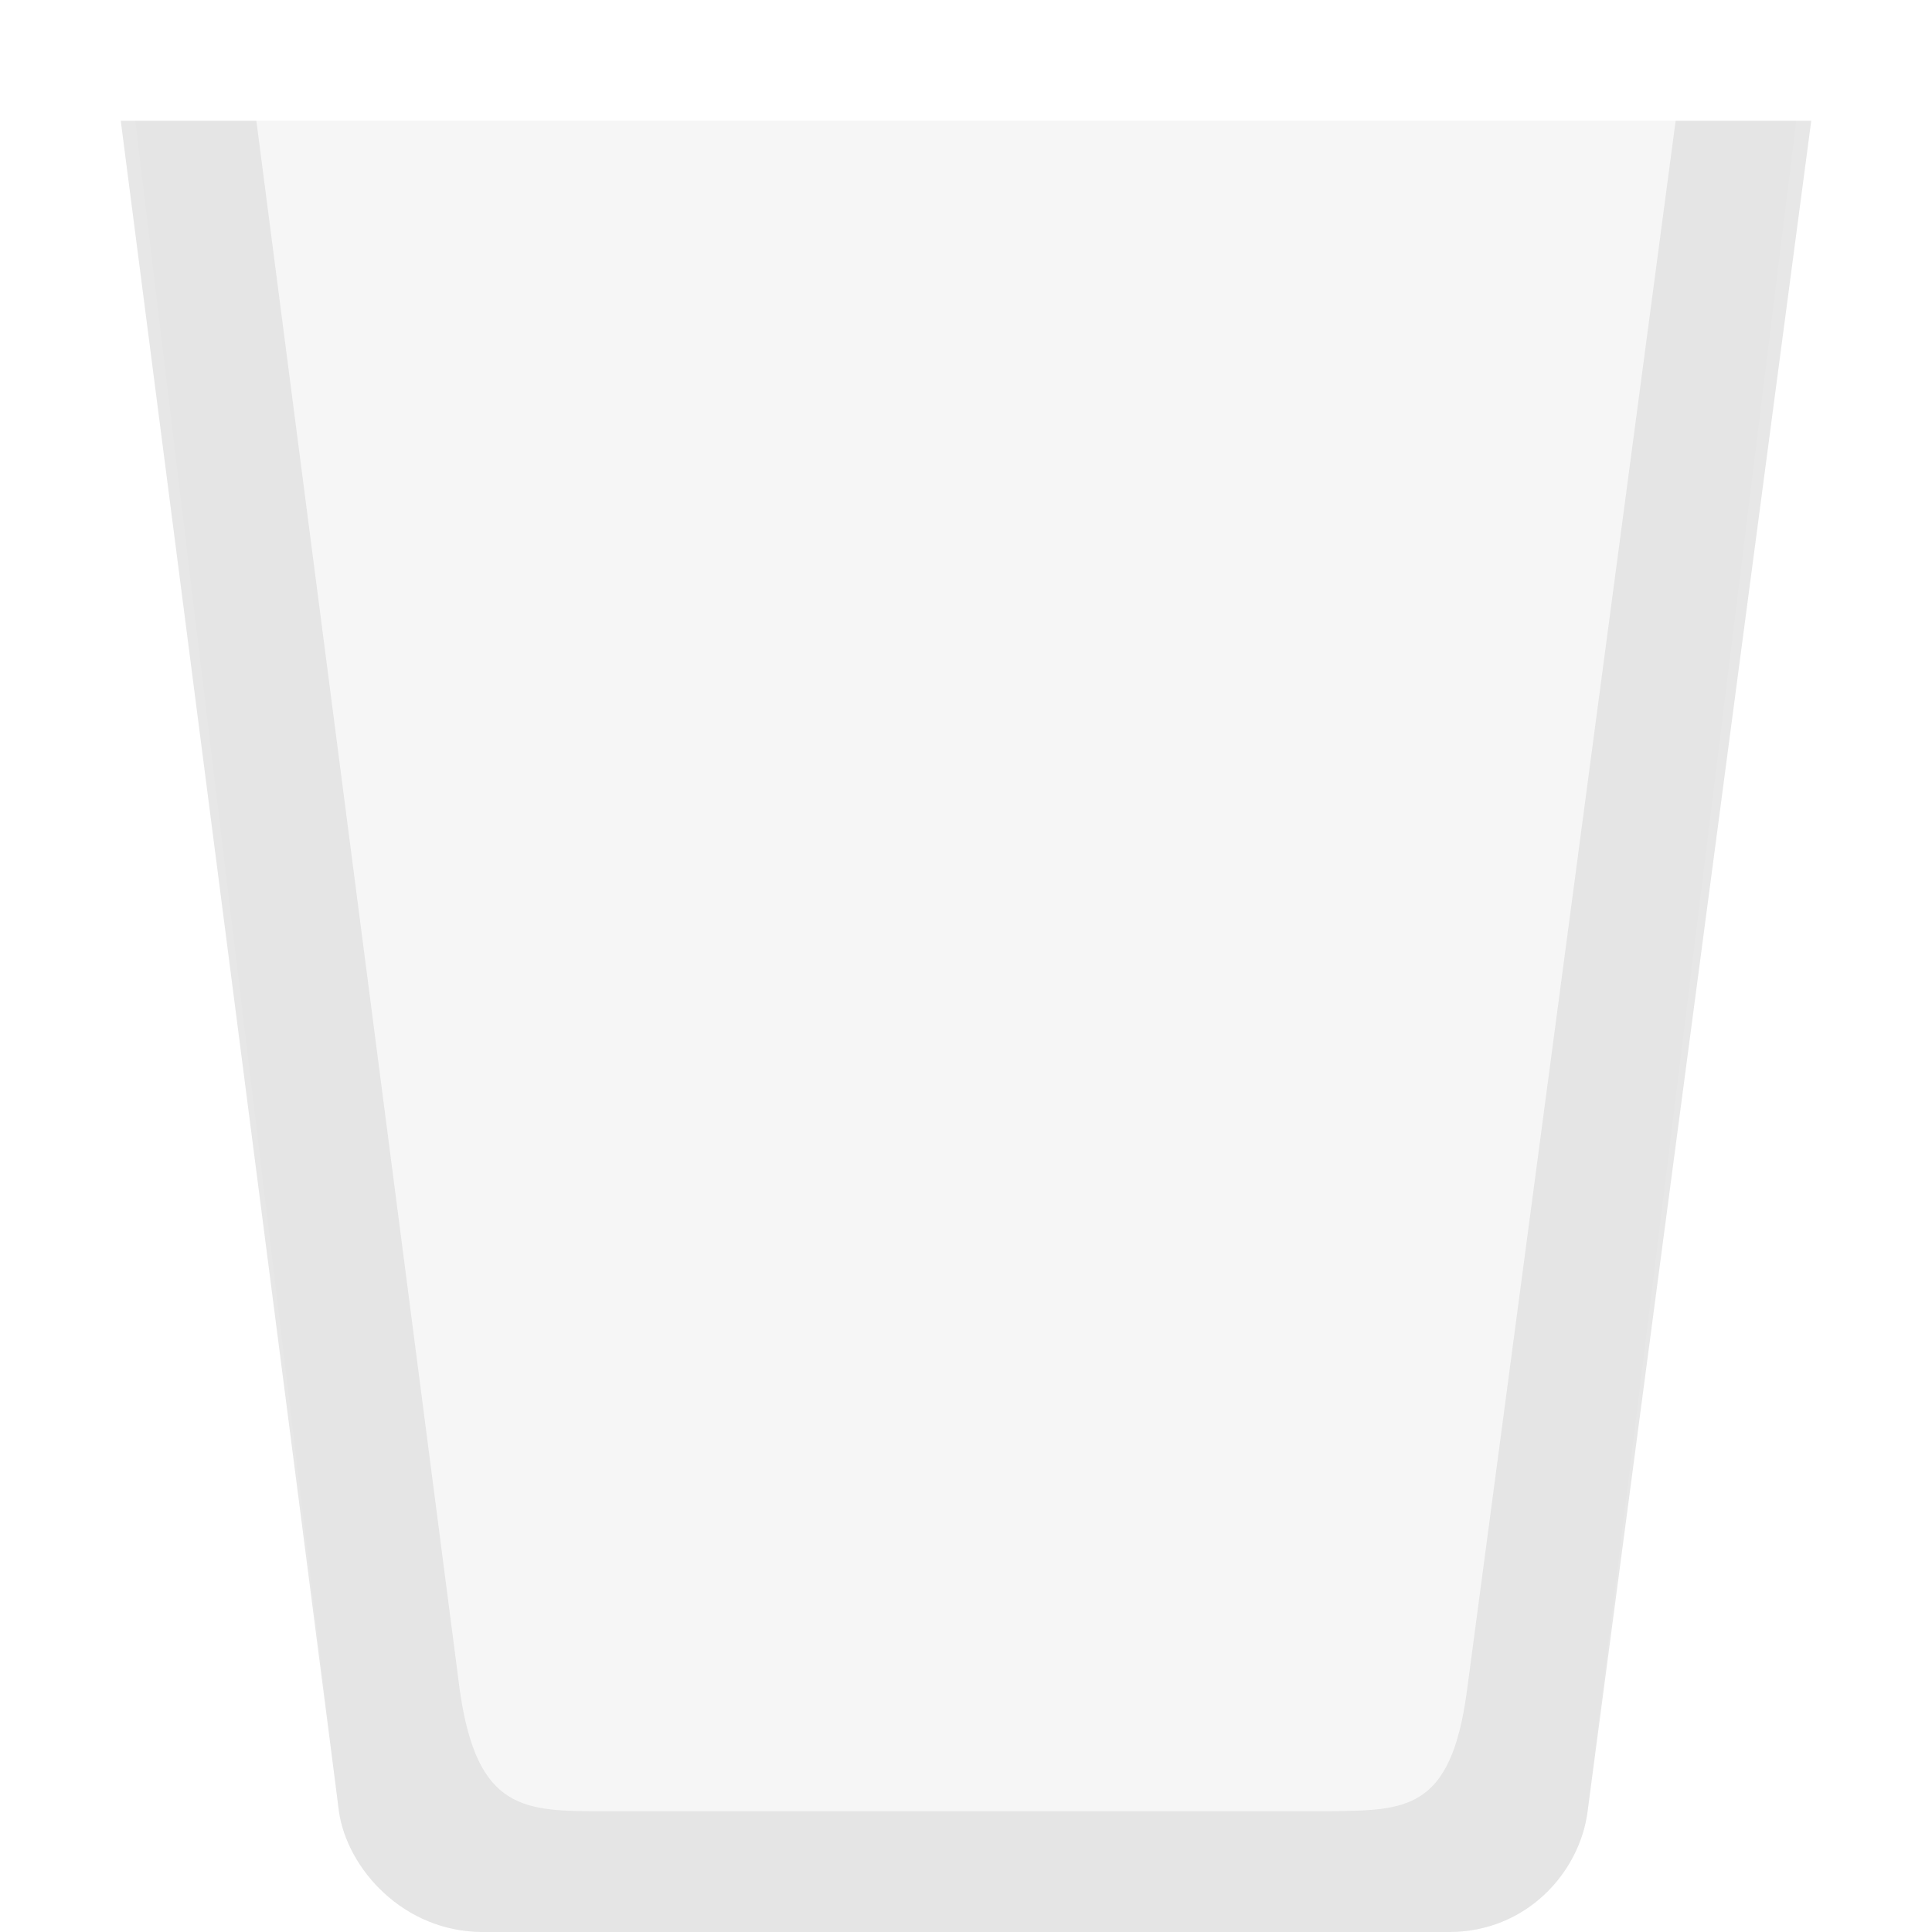 <svg width="16" height="16" version="1.1" viewBox="0 0 16 16" xmlns="http://www.w3.org/2000/svg">
 <defs>
  <style id="current-color-scheme" type="text/css">.ColorScheme-Text { color:#dfdfdf; } .ColorScheme-Highlight { color:#5294e2; }</style>
 </defs>
 <path class="ColorScheme-Text" d="m1.121 1 1.685 14c0.068 0.475 0.534 1 1.193 1h8c0.642 0 1.083-0.493 1.148-1l1.728-14h-13.756z" fill="currentColor" opacity=".25"/>
 <path class="ColorScheme-Text" d="m1 1 1.807 14c0.068 0.475 0.534 1 1.193 1h8c0.642 0 1.083-0.493 1.148-1l1.852-14h-1.123l-1.728 13c-0.133 1-0.506 0.992-1.148 1h-6c-0.659 0-1.05 0-1.193-1l-1.685-13h-1.121z" fill="currentColor" opacity=".75"/>
</svg>
